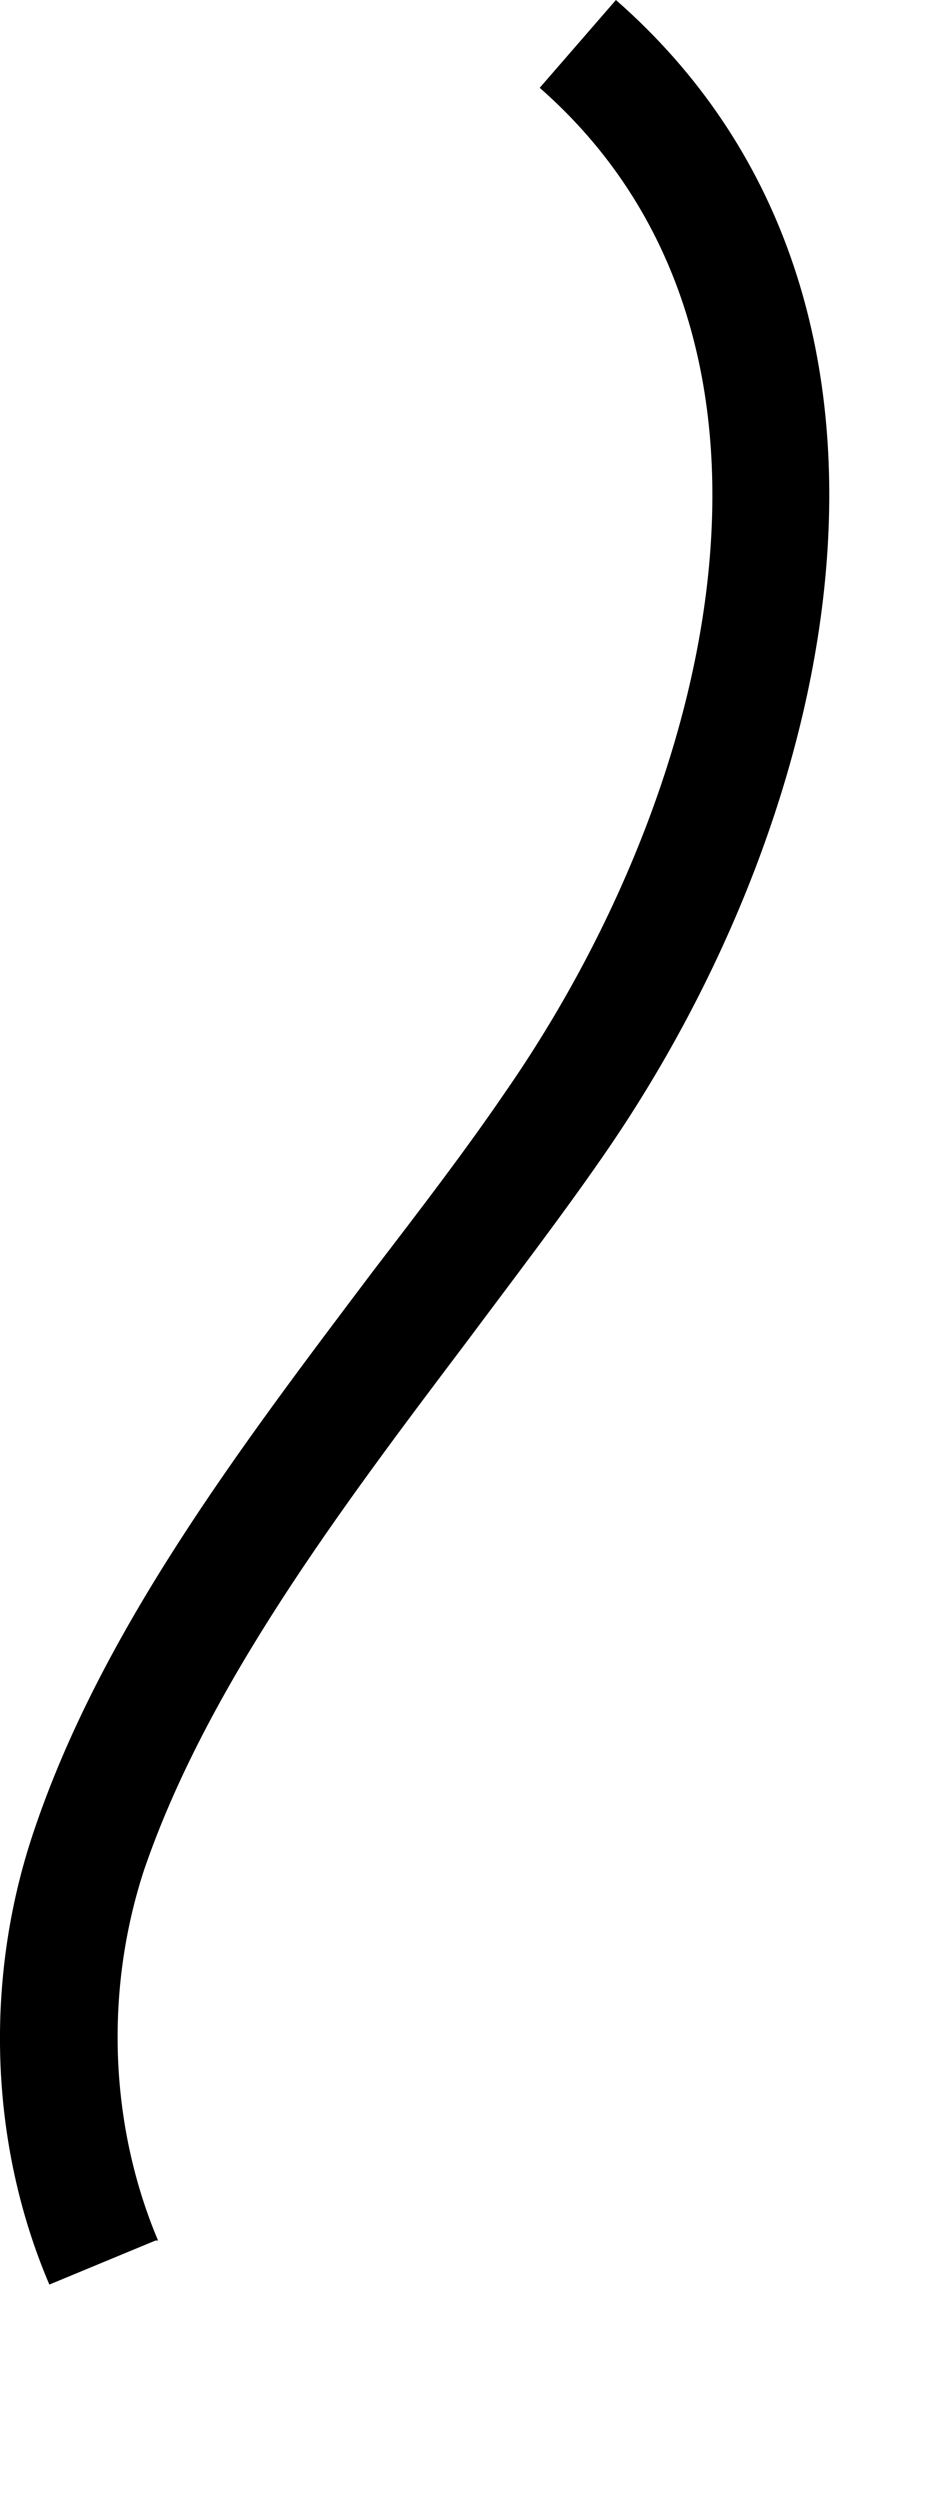 <?xml version="1.0" encoding="utf-8"?>
<svg xmlns="http://www.w3.org/2000/svg" fill="none" height="100%" overflow="visible" preserveAspectRatio="none" style="display: block;" viewBox="0 0 3 8" width="100%">
<path d="M0.506 7.17C0.35 6.8 0.335 6.37 0.461 5.985C0.661 5.4 1.084 4.837 1.498 4.289C1.647 4.089 1.795 3.896 1.928 3.704C2.706 2.585 3.054 0.948 1.972 0L1.728 0.281C2.632 1.074 2.306 2.504 1.617 3.496C1.491 3.681 1.343 3.874 1.195 4.067C0.765 4.637 0.321 5.222 0.106 5.867C-0.05 6.333 -0.035 6.859 0.158 7.311L0.498 7.17H0.506Z" fill="black" id="Vector"/>
</svg>